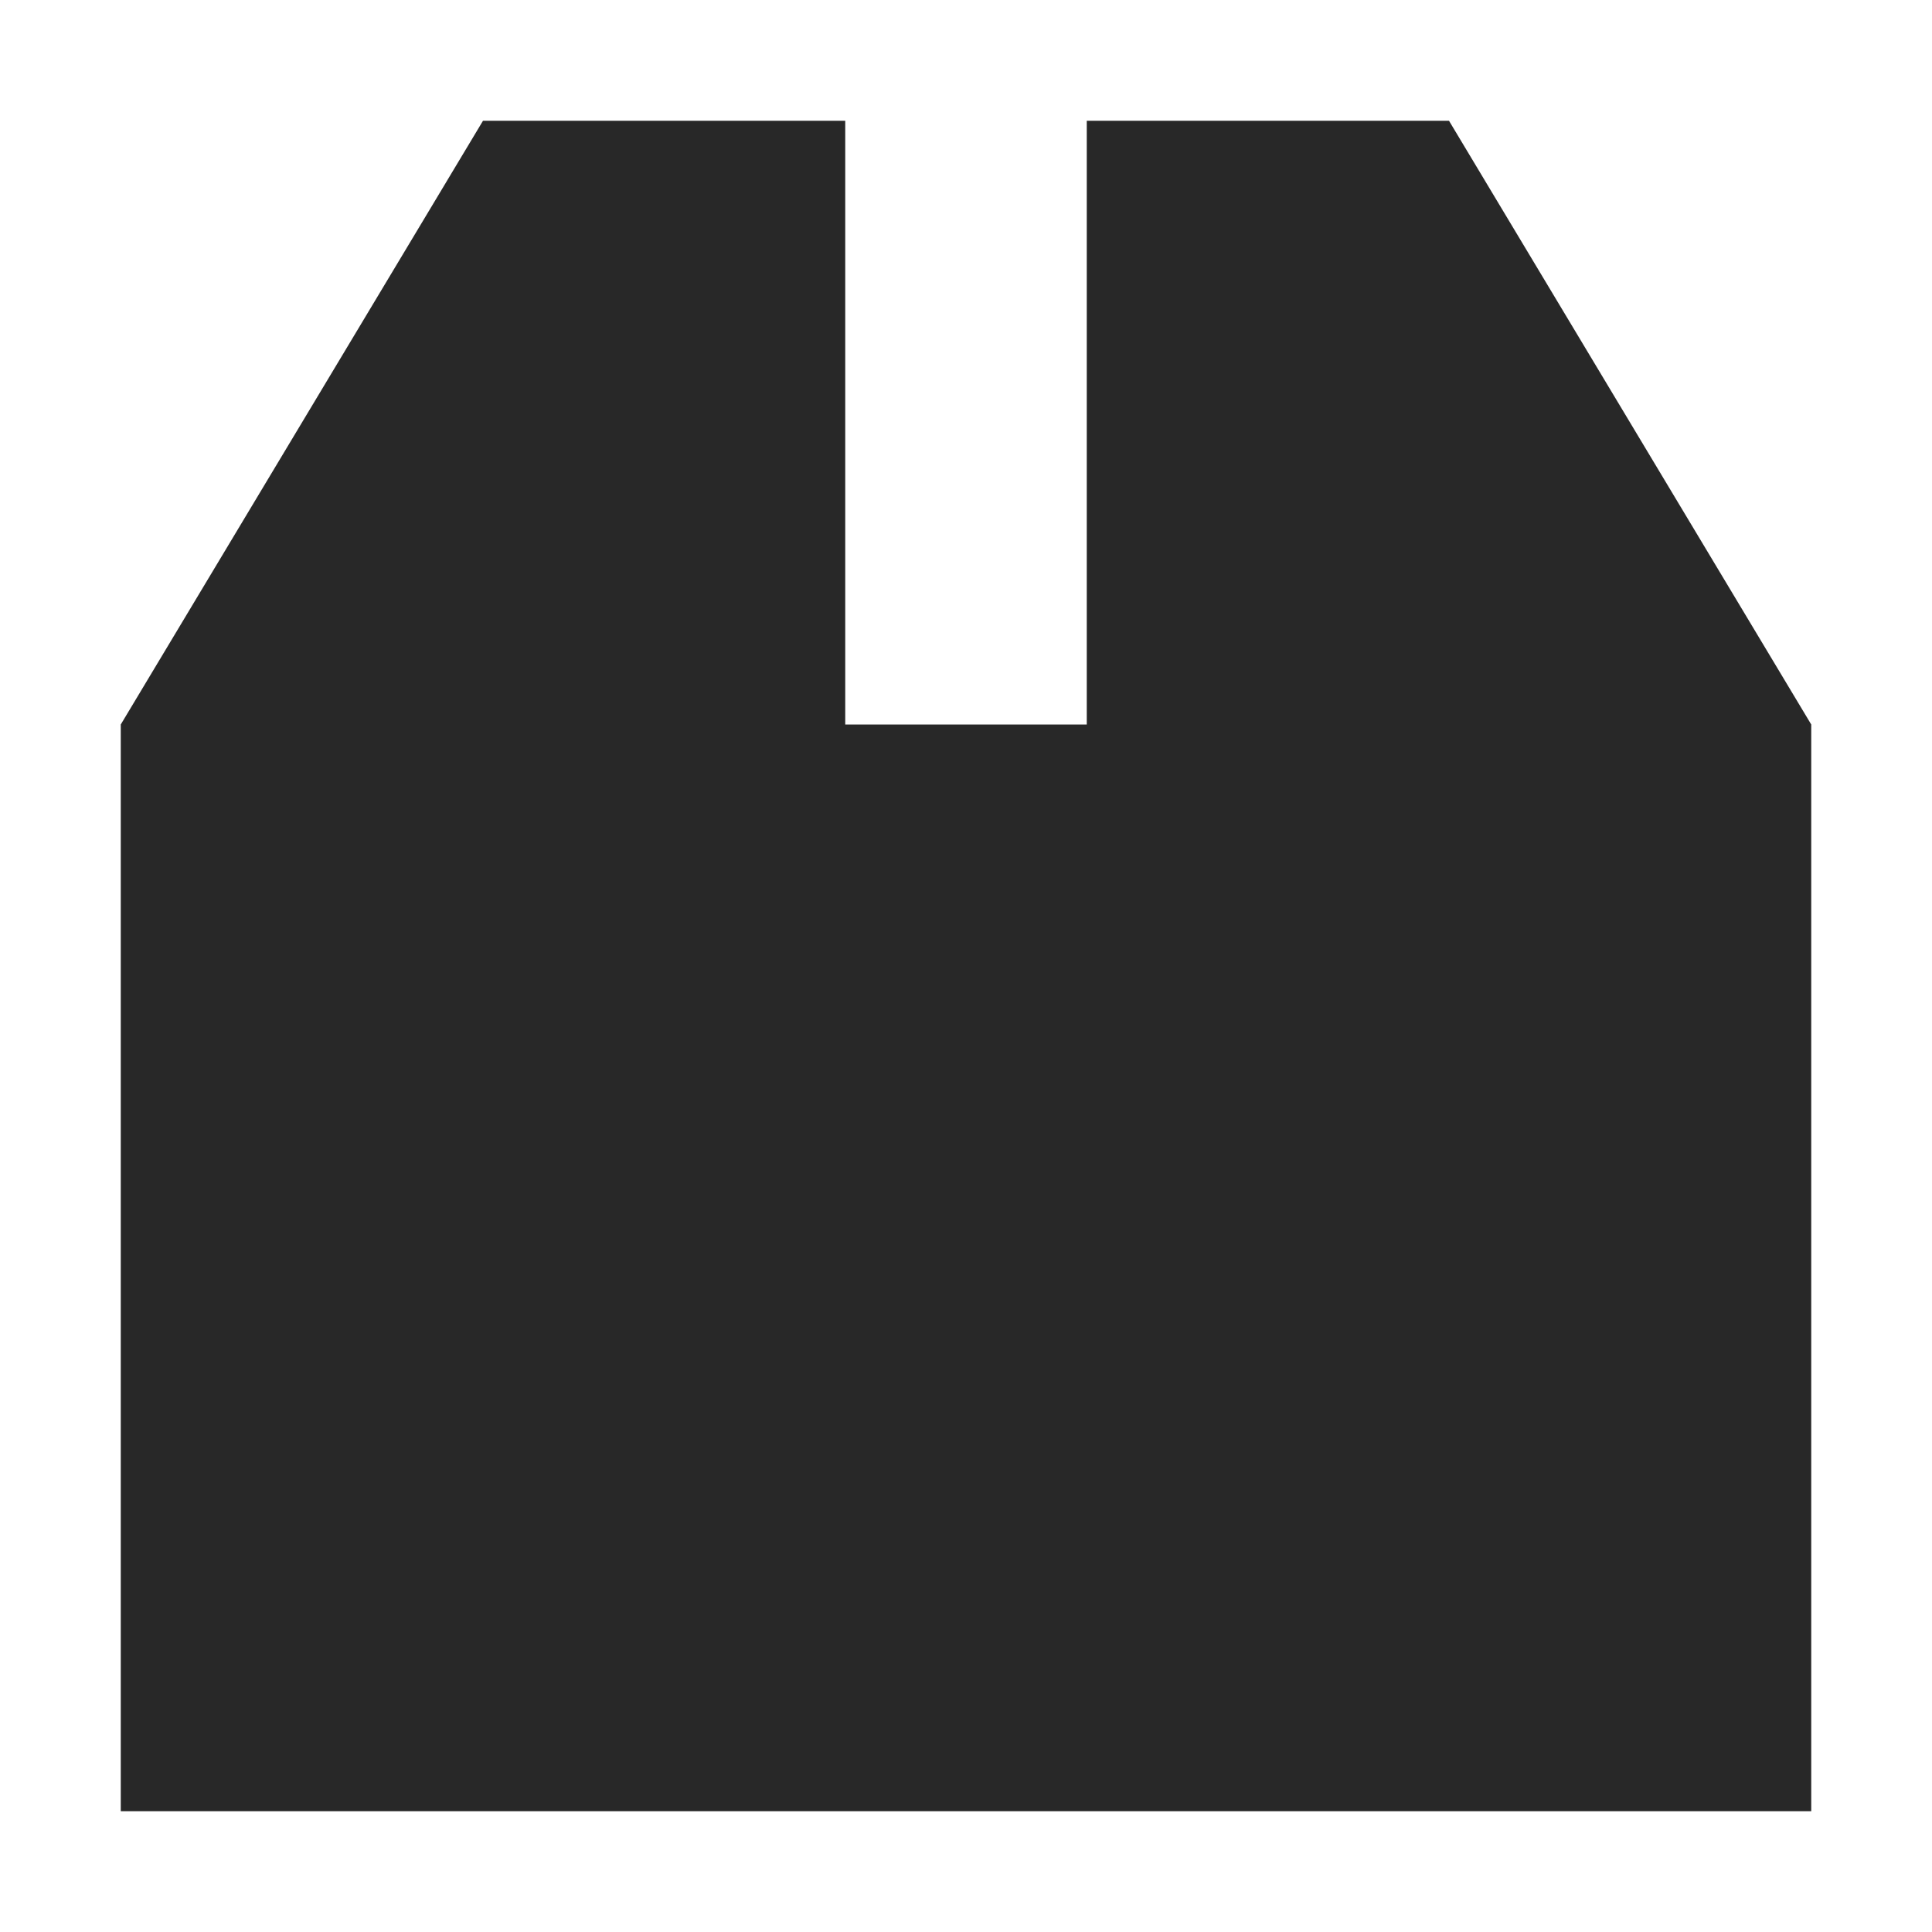 <svg width="79" height="79" viewBox="0 0 79 79" fill="none" xmlns="http://www.w3.org/2000/svg">
<path d="M34.562 4.938H19.75L4.938 29.625V74.062H74.062V29.625L59.25 4.938H44.438V29.625H34.562V4.938Z" fill="#282828"/>
</svg>
